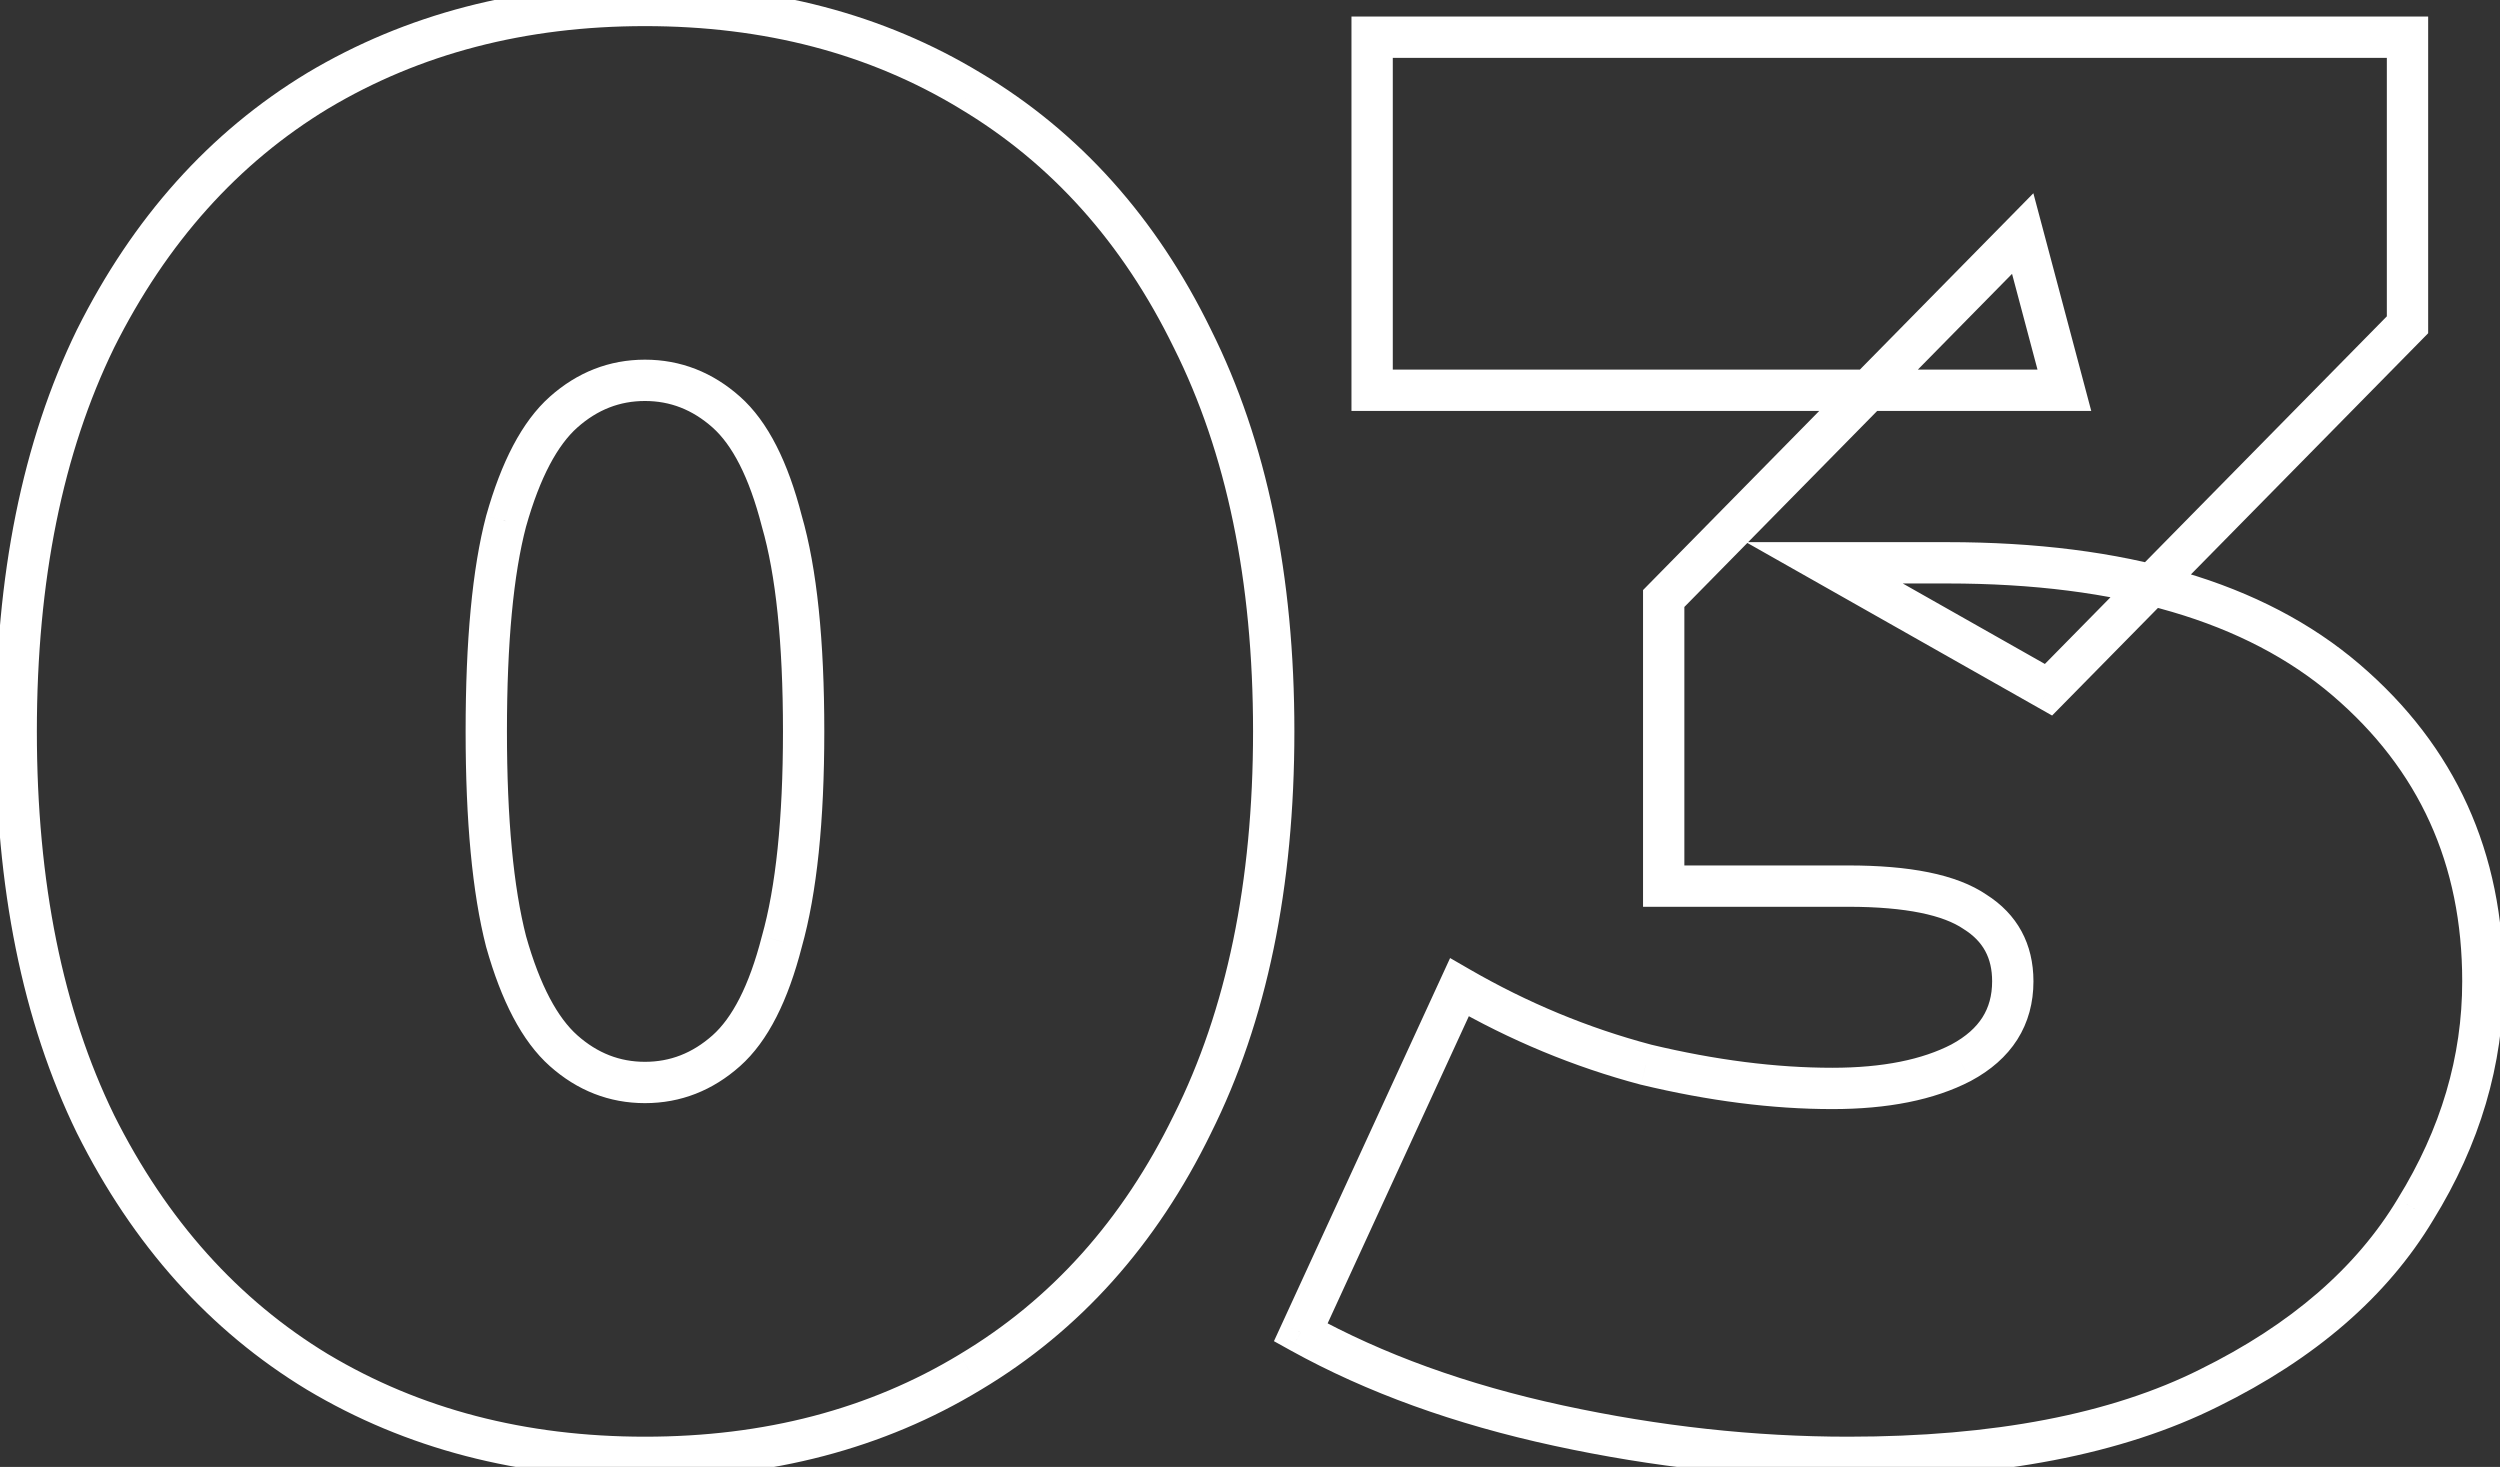 <?xml version="1.0" encoding="UTF-8"?> <svg xmlns="http://www.w3.org/2000/svg" width="121" height="71" viewBox="0 0 121 71" fill="none"><rect x="0" y="0" width="121" height="71" fill="#333333" stroke="none"/> <mask id="path-1-outside-1_1528_1727" maskUnits="userSpaceOnUse" x="-1" y="-1" width="123" height="73" fill="black"> <rect fill="white" x="-1" y="-1" width="123" height="73"></rect> <path d="M31.216 70.536C25.264 70.536 19.984 69.16 15.376 66.408C10.832 63.656 7.248 59.656 4.624 54.408C2.064 49.16 0.784 42.824 0.784 35.4C0.784 27.976 2.064 21.64 4.624 16.392C7.248 11.144 10.832 7.144 15.376 4.392C19.984 1.64 25.264 0.264 31.216 0.264C37.168 0.264 42.416 1.64 46.96 4.392C51.568 7.144 55.152 11.144 57.712 16.392C60.336 21.64 61.648 27.976 61.648 35.4C61.648 42.824 60.336 49.16 57.712 54.408C55.152 59.656 51.568 63.656 46.96 66.408C42.416 69.16 37.168 70.536 31.216 70.536ZM31.216 52.392C32.688 52.392 34 51.88 35.152 50.856C36.304 49.832 37.2 48.072 37.84 45.576C38.544 43.08 38.896 39.688 38.896 35.4C38.896 31.048 38.544 27.656 37.84 25.224C37.2 22.728 36.304 20.968 35.152 19.944C34 18.92 32.688 18.408 31.216 18.408C29.744 18.408 28.432 18.92 27.28 19.944C26.128 20.968 25.2 22.728 24.496 25.224C23.856 27.656 23.536 31.048 23.536 35.4C23.536 39.688 23.856 43.08 24.496 45.576C25.2 48.072 26.128 49.832 27.28 50.856C28.432 51.88 29.744 52.392 31.216 52.392ZM89.451 70.536C84.843 70.536 80.171 70.024 75.435 69C70.699 67.976 66.539 66.472 62.955 64.488L70.635 47.784C73.515 49.448 76.523 50.696 79.659 51.528C82.859 52.296 85.867 52.68 88.683 52.68C91.243 52.68 93.323 52.264 94.923 51.432C96.587 50.536 97.419 49.224 97.419 47.496C97.419 46.024 96.811 44.904 95.595 44.136C94.379 43.304 92.331 42.888 89.451 42.888H80.523V28.968L97.899 11.304L99.915 18.888H66.411V1.8H116.523V15.72L99.147 33.384L88.299 27.24H94.251C102.699 27.24 109.131 29.128 113.547 32.904C117.963 36.68 120.171 41.544 120.171 47.496C120.171 51.336 119.083 55.016 116.907 58.536C114.795 62.056 111.467 64.936 106.923 67.176C102.443 69.416 96.619 70.536 89.451 70.536Z"></path> </mask> <path d="M15.376 66.408L14.858 67.263L14.863 67.266L15.376 66.408ZM4.624 54.408L3.725 54.846L3.73 54.855L4.624 54.408ZM4.624 16.392L3.73 15.945L3.725 15.954L4.624 16.392ZM15.376 4.392L14.863 3.533L14.858 3.537L15.376 4.392ZM46.96 4.392L46.442 5.247L46.447 5.251L46.96 4.392ZM57.712 16.392L56.813 16.83L56.818 16.839L57.712 16.392ZM57.712 54.408L56.818 53.961L56.813 53.97L57.712 54.408ZM46.96 66.408L46.447 65.549L46.442 65.553L46.96 66.408ZM37.84 45.576L36.878 45.304L36.874 45.316L36.871 45.328L37.84 45.576ZM37.84 25.224L36.871 25.472L36.875 25.487L36.879 25.502L37.84 25.224ZM35.152 19.944L35.816 19.197L35.816 19.197L35.152 19.944ZM27.28 19.944L26.616 19.197L26.616 19.197L27.28 19.944ZM24.496 25.224L23.534 24.953L23.531 24.961L23.529 24.97L24.496 25.224ZM24.496 45.576L23.527 45.824L23.53 45.836L23.534 45.847L24.496 45.576ZM31.216 69.536C25.424 69.536 20.325 68.199 15.889 65.549L14.863 67.266C19.643 70.121 25.104 71.536 31.216 71.536V69.536ZM15.894 65.553C11.528 62.908 8.067 59.058 5.518 53.961L3.73 54.855C6.429 60.254 10.136 64.403 14.858 67.263L15.894 65.553ZM5.523 53.97C3.045 48.89 1.784 42.712 1.784 35.4H-0.216C-0.216 42.936 1.083 49.43 3.725 54.846L5.523 53.97ZM1.784 35.4C1.784 28.088 3.045 21.91 5.523 16.83L3.725 15.954C1.083 21.37 -0.216 27.864 -0.216 35.4H1.784ZM5.518 16.839C8.067 11.742 11.528 7.891 15.894 5.247L14.858 3.537C10.136 6.396 6.429 10.546 3.73 15.945L5.518 16.839ZM15.889 5.251C20.325 2.601 25.424 1.264 31.216 1.264V-0.736C25.104 -0.736 19.643 0.679 14.863 3.533L15.889 5.251ZM31.216 1.264C37.008 1.264 42.072 2.601 46.442 5.247L47.478 3.537C42.76 0.679 37.328 -0.736 31.216 -0.736V1.264ZM46.447 5.251C50.874 7.894 54.331 11.741 56.813 16.83L58.611 15.954C55.973 10.547 52.262 6.394 47.473 3.533L46.447 5.251ZM56.818 16.839C59.356 21.916 60.648 28.091 60.648 35.4H62.648C62.648 27.861 61.316 21.363 58.606 15.945L56.818 16.839ZM60.648 35.4C60.648 42.709 59.356 48.883 56.818 53.961L58.606 54.855C61.316 49.437 62.648 42.939 62.648 35.4H60.648ZM56.813 53.97C54.331 59.059 50.874 62.906 46.447 65.549L47.473 67.266C52.262 64.406 55.973 60.253 58.611 54.846L56.813 53.97ZM46.442 65.553C42.072 68.199 37.008 69.536 31.216 69.536V71.536C37.328 71.536 42.76 70.121 47.478 67.263L46.442 65.553ZM31.216 53.392C32.945 53.392 34.491 52.782 35.816 51.603L34.488 50.109C33.509 50.978 32.431 51.392 31.216 51.392V53.392ZM35.816 51.603C37.187 50.385 38.149 48.397 38.809 45.824L36.871 45.328C36.251 47.747 35.421 49.279 34.488 50.109L35.816 51.603ZM38.803 45.847C39.542 43.224 39.896 39.728 39.896 35.4H37.896C37.896 39.648 37.546 42.935 36.878 45.304L38.803 45.847ZM39.896 35.4C39.896 31.011 39.543 27.51 38.801 24.946L36.879 25.502C37.545 27.802 37.896 31.085 37.896 35.4H39.896ZM38.809 24.976C38.149 22.403 37.187 20.415 35.816 19.197L34.488 20.691C35.421 21.521 36.251 23.053 36.871 25.472L38.809 24.976ZM35.816 19.197C34.491 18.018 32.945 17.408 31.216 17.408V19.408C32.431 19.408 33.509 19.822 34.488 20.691L35.816 19.197ZM31.216 17.408C29.487 17.408 27.941 18.018 26.616 19.197L27.944 20.691C28.923 19.822 30.001 19.408 31.216 19.408V17.408ZM26.616 19.197C25.254 20.407 24.258 22.384 23.534 24.953L25.459 25.495C26.142 23.072 27.002 21.529 27.944 20.691L26.616 19.197ZM23.529 24.97C22.857 27.523 22.536 31.015 22.536 35.4H24.536C24.536 31.081 24.855 27.788 25.463 25.479L23.529 24.97ZM22.536 35.4C22.536 39.724 22.857 43.211 23.527 45.824L25.465 45.328C24.855 42.949 24.536 39.652 24.536 35.4H22.536ZM23.534 45.847C24.258 48.416 25.254 50.393 26.616 51.603L27.944 50.109C27.002 49.271 26.142 47.728 25.459 45.304L23.534 45.847ZM26.616 51.603C27.941 52.782 29.487 53.392 31.216 53.392V51.392C30.001 51.392 28.923 50.978 27.944 50.109L26.616 51.603ZM75.435 69L75.224 69.977L75.435 69ZM62.955 64.488L62.047 64.07L61.659 64.913L62.471 65.363L62.955 64.488ZM70.635 47.784L71.135 46.918L70.185 46.369L69.727 47.366L70.635 47.784ZM79.659 51.528L79.403 52.495L79.414 52.498L79.426 52.5L79.659 51.528ZM94.923 51.432L95.385 52.319L95.391 52.316L95.397 52.312L94.923 51.432ZM95.595 44.136L95.031 44.961L95.046 44.972L95.061 44.981L95.595 44.136ZM80.523 42.888H79.523V43.888H80.523V42.888ZM80.523 28.968L79.81 28.267L79.523 28.559V28.968H80.523ZM97.899 11.304L98.866 11.047L98.415 9.353L97.186 10.603L97.899 11.304ZM99.915 18.888V19.888H101.216L100.882 18.631L99.915 18.888ZM66.411 18.888H65.411V19.888H66.411V18.888ZM66.411 1.8V0.8H65.411V1.8H66.411ZM116.523 1.8H117.523V0.8H116.523V1.8ZM116.523 15.72L117.236 16.421L117.523 16.129V15.72H116.523ZM99.147 33.384L98.654 34.254L99.322 34.632L99.86 34.085L99.147 33.384ZM88.299 27.24V26.24H84.504L87.806 28.11L88.299 27.24ZM116.907 58.536L116.057 58.01L116.05 58.022L116.907 58.536ZM106.923 67.176L106.481 66.279L106.476 66.282L106.923 67.176ZM89.451 69.536C84.918 69.536 80.317 69.032 75.647 68.023L75.224 69.977C80.026 71.016 84.769 71.536 89.451 71.536V69.536ZM75.647 68.023C70.989 67.016 66.924 65.542 63.44 63.613L62.471 65.363C66.154 67.402 70.409 68.936 75.224 69.977L75.647 68.023ZM63.864 64.906L71.544 48.202L69.727 47.366L62.047 64.07L63.864 64.906ZM70.135 48.65C73.09 50.357 76.179 51.639 79.403 52.495L79.916 50.561C76.867 49.753 73.941 48.539 71.135 46.918L70.135 48.65ZM79.426 52.5C82.69 53.284 85.777 53.68 88.683 53.68V51.68C85.958 51.68 83.029 51.308 79.893 50.556L79.426 52.5ZM88.683 53.68C91.341 53.68 93.595 53.25 95.385 52.319L94.462 50.545C93.052 51.278 91.146 51.68 88.683 51.68V53.68ZM95.397 52.312C96.348 51.801 97.114 51.141 97.64 50.312C98.168 49.478 98.419 48.528 98.419 47.496H96.419C96.419 48.192 96.254 48.762 95.951 49.24C95.644 49.723 95.163 50.167 94.449 50.551L95.397 52.312ZM98.419 47.496C98.419 45.691 97.644 44.247 96.129 43.291L95.061 44.981C95.979 45.561 96.419 46.357 96.419 47.496H98.419ZM96.16 43.311C94.681 42.299 92.372 41.888 89.451 41.888V43.888C92.291 43.888 94.077 44.309 95.031 44.961L96.16 43.311ZM89.451 41.888H80.523V43.888H89.451V41.888ZM81.523 42.888V28.968H79.523V42.888H81.523ZM81.236 29.669L98.612 12.005L97.186 10.603L79.81 28.267L81.236 29.669ZM96.933 11.561L98.949 19.145L100.882 18.631L98.866 11.047L96.933 11.561ZM99.915 17.888H66.411V19.888H99.915V17.888ZM67.411 18.888V1.8H65.411V18.888H67.411ZM66.411 2.8H116.523V0.8H66.411V2.8ZM115.523 1.8V15.72H117.523V1.8H115.523ZM115.81 15.019L98.434 32.683L99.86 34.085L117.236 16.421L115.81 15.019ZM99.64 32.514L88.792 26.37L87.806 28.11L98.654 34.254L99.64 32.514ZM88.299 28.24H94.251V26.24H88.299V28.24ZM94.251 28.24C102.567 28.24 108.729 30.1 112.897 33.664L114.197 32.144C109.533 28.156 102.832 26.24 94.251 26.24V28.24ZM112.897 33.664C117.085 37.245 119.171 41.828 119.171 47.496H121.171C121.171 41.26 118.841 36.115 114.197 32.144L112.897 33.664ZM119.171 47.496C119.171 51.136 118.143 54.635 116.057 58.01L117.758 59.062C120.024 55.397 121.171 51.536 121.171 47.496H119.171ZM116.05 58.022C114.057 61.342 110.893 64.104 106.481 66.279L107.365 68.073C112.041 65.768 115.533 62.77 117.765 59.05L116.05 58.022ZM106.476 66.282C102.182 68.429 96.526 69.536 89.451 69.536V71.536C96.712 71.536 102.705 70.403 107.37 68.07L106.476 66.282Z" fill="white" mask="url(#path-1-outside-1_1528_1727)"></path> </svg> 
